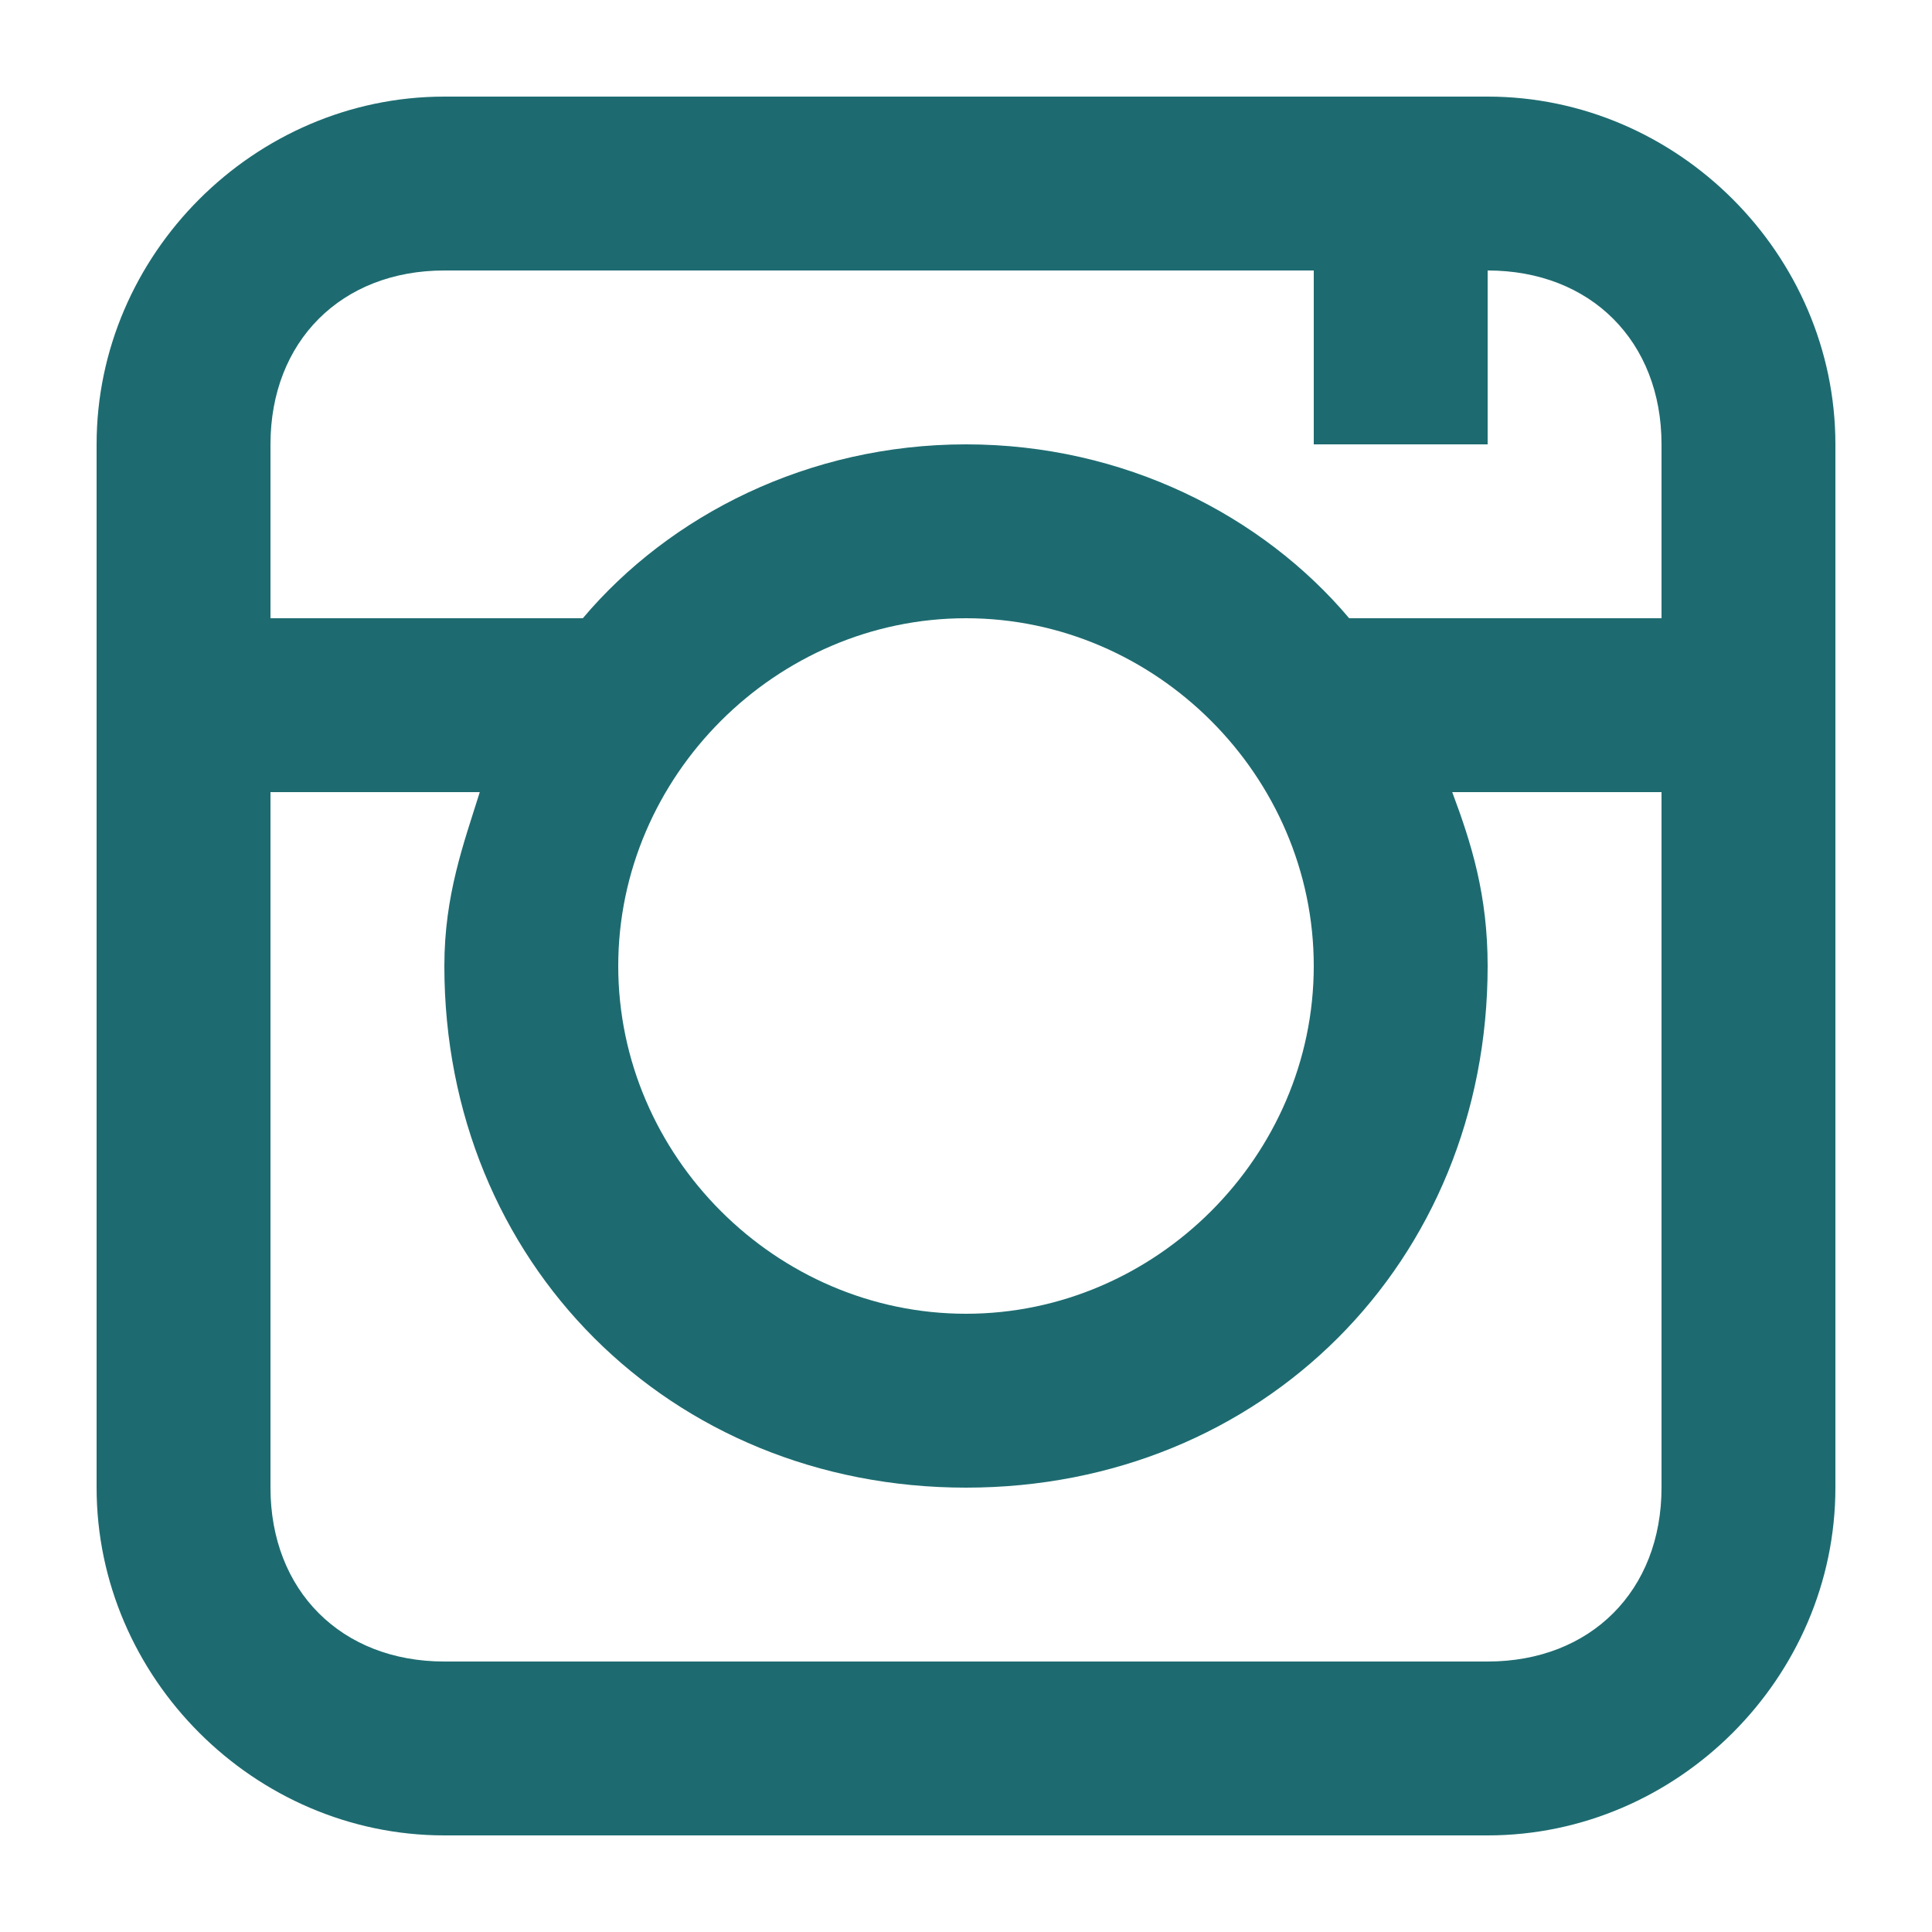 <?xml version="1.0" encoding="utf-8"?>
<!-- Generator: Adobe Illustrator 26.1.0, SVG Export Plug-In . SVG Version: 6.00 Build 0)  -->
<svg version="1.1" id="Layer_1" xmlns="http://www.w3.org/2000/svg" xmlns:xlink="http://www.w3.org/1999/xlink" x="0px" y="0px"
	 width="60px" height="60px" viewBox="0 0 60 60" style="enable-background:new 0 0 60 60;" xml:space="preserve">
<style type="text/css">
	.st0{fill:#1D6B70;}
</style>
<g>
	<path class="st0" d="M46.2,3H13.8C7.9,3,3,7.9,3,13.8v32.4C3,52.1,7.9,57,13.8,57h32.4C52.1,57,57,52.1,57,46.2V13.8
		C57,7.9,52.1,3,46.2,3z M51.6,46.2c0,3.2-2.2,5.4-5.4,5.4H13.8c-3.2,0-5.4-2.2-5.4-5.4V24.6h6.5c-0.5,1.6-1.1,3.2-1.1,5.4
		c0,9.2,7,16.2,16.2,16.2s16.2-7,16.2-16.2c0-2.2-0.5-3.8-1.1-5.4h6.5V46.2z M30,19.2c5.9,0,10.8,4.9,10.8,10.8S35.9,40.8,30,40.8
		S19.2,35.9,19.2,30S24.1,19.2,30,19.2z M51.6,19.2h-9.7c-2.7-3.2-7-5.4-11.9-5.4s-9.2,2.2-11.9,5.4H8.4v-5.4c0-3.2,2.2-5.4,5.4-5.4
		h27v5.4h5.4V8.4c3.2,0,5.4,2.2,5.4,5.4V19.2z"/>
</g>
</svg>

